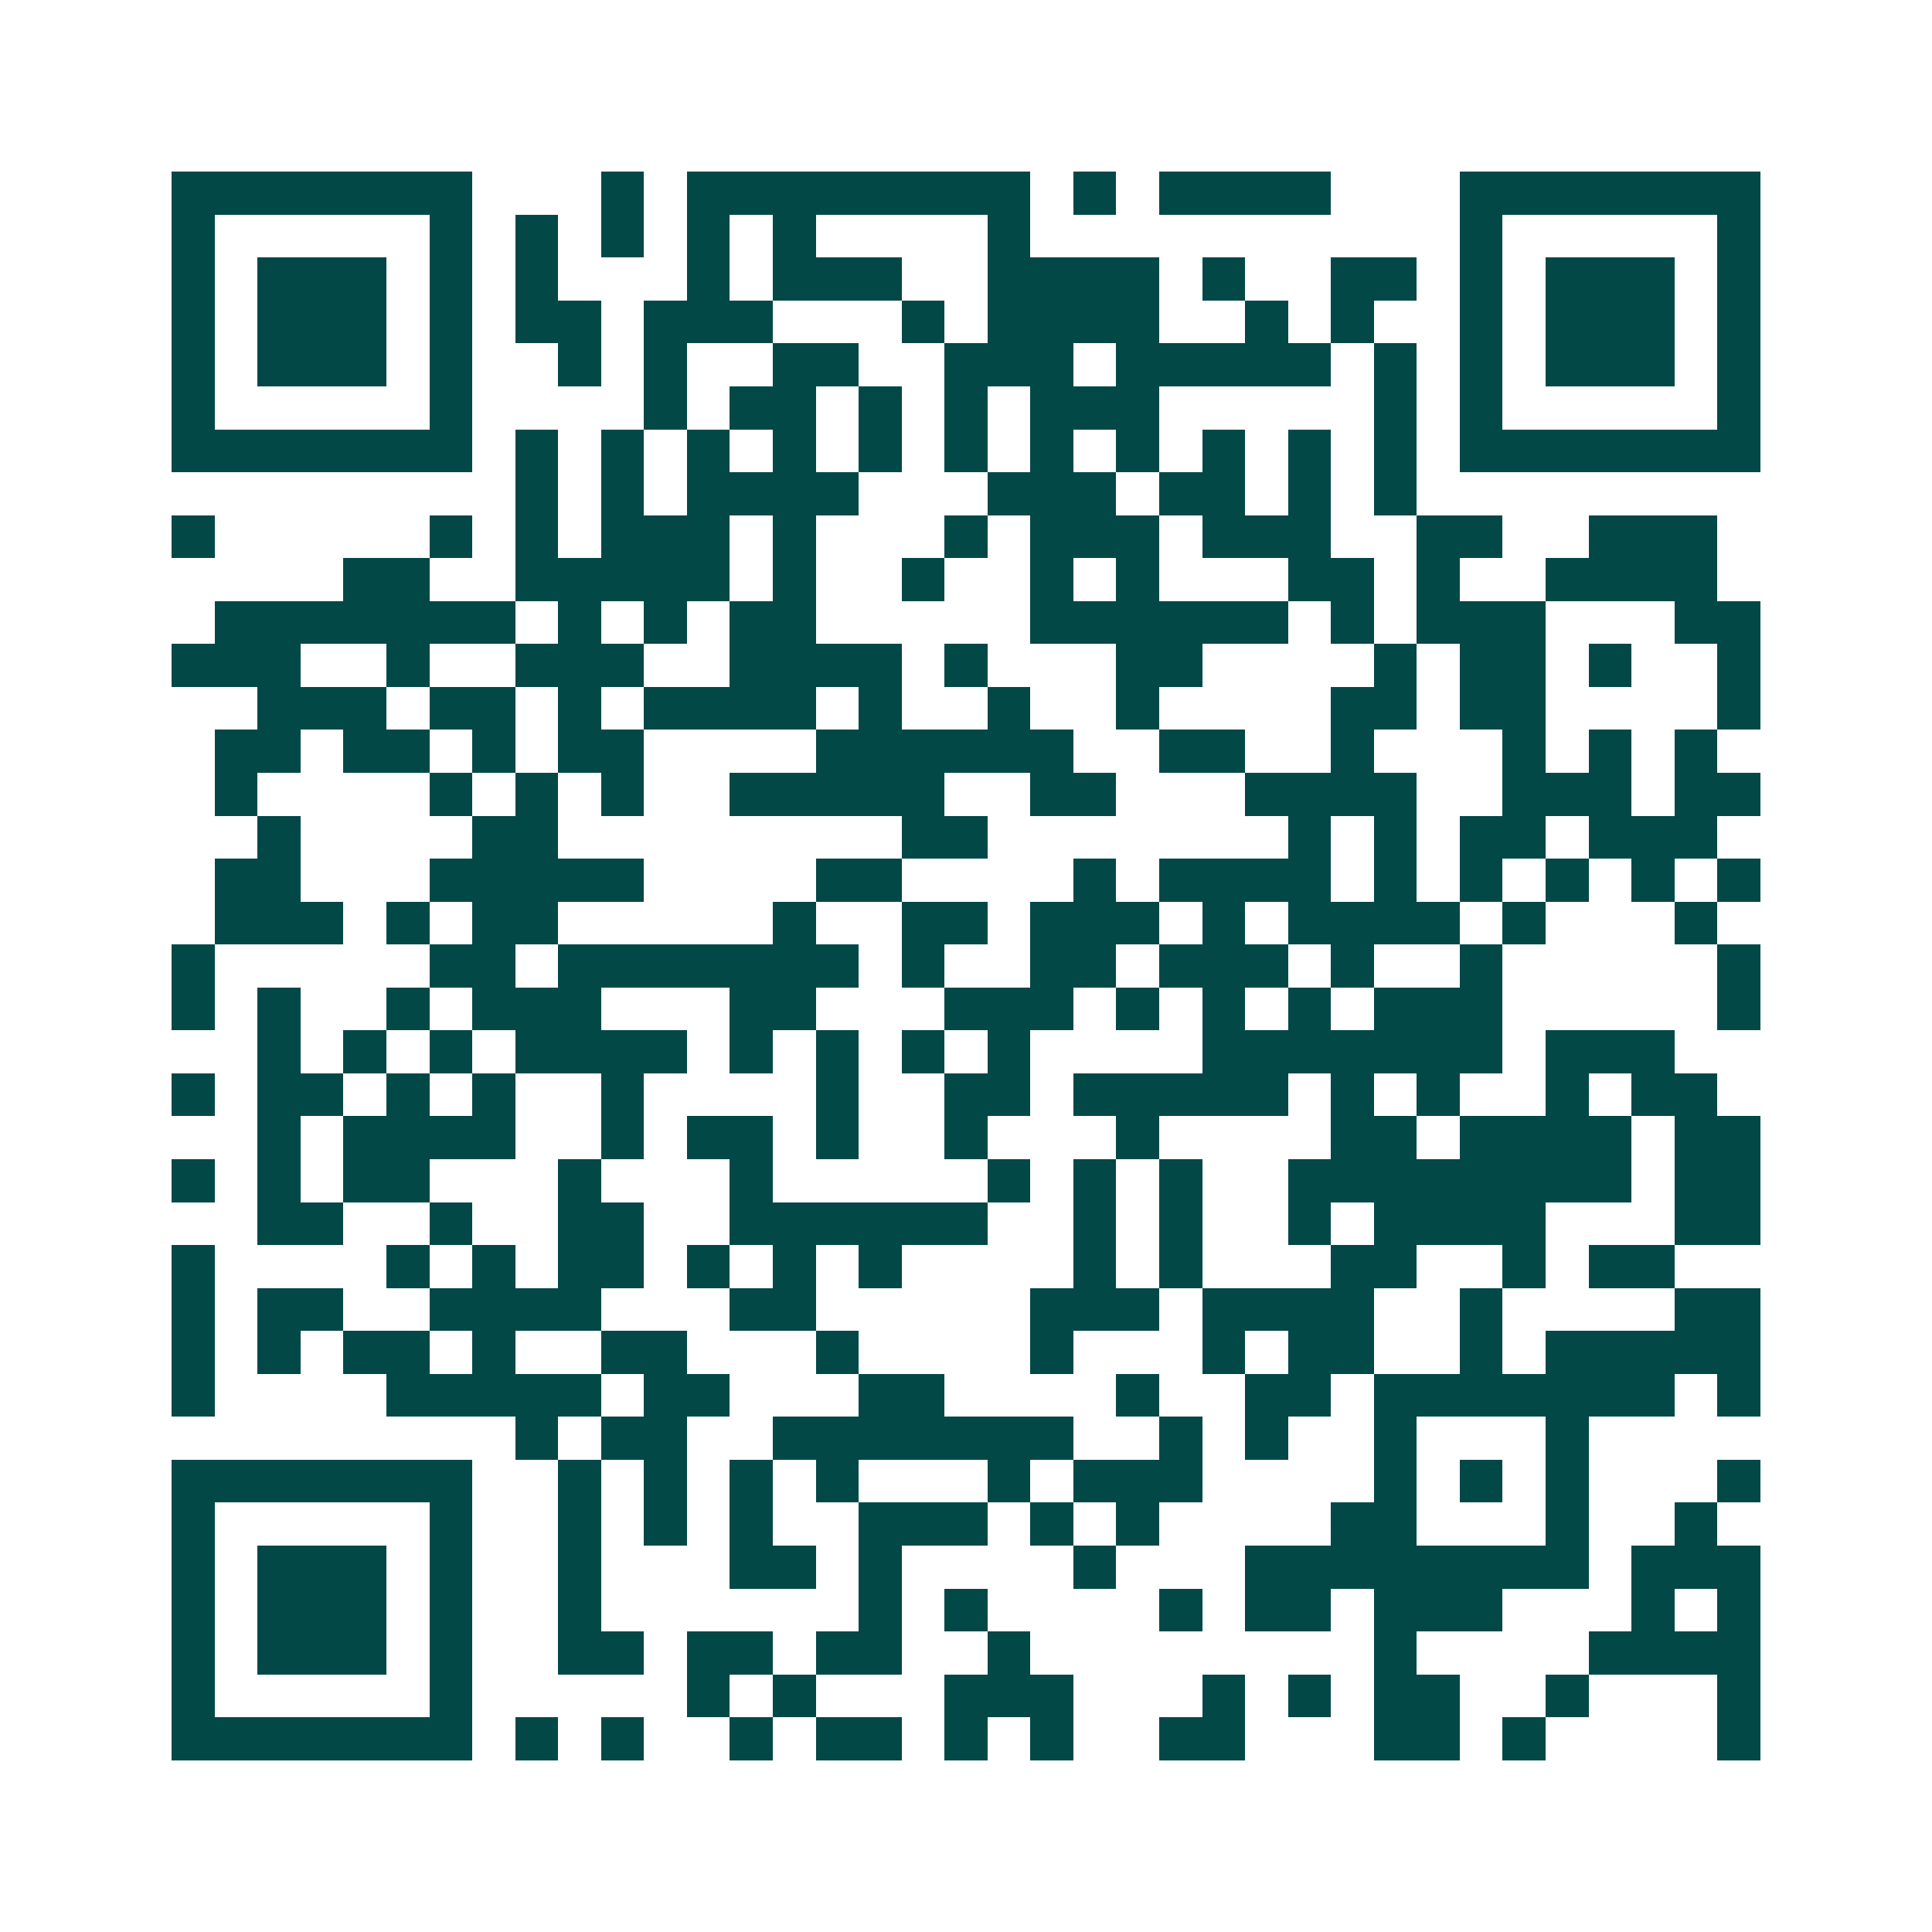 <svg xmlns="http://www.w3.org/2000/svg" width="200" height="200" viewBox="0 0 45 45" shape-rendering="crispEdges"><path fill="#ffffff" d="M0 0h45v45H0z"/><path stroke="#014847" d="M4 4.5h7m3 0h1m1 0h8m1 0h1m1 0h4m3 0h7M4 5.5h1m5 0h1m1 0h1m1 0h1m1 0h1m1 0h1m4 0h1m10 0h1m5 0h1M4 6.5h1m1 0h3m1 0h1m1 0h1m3 0h1m1 0h3m2 0h4m1 0h1m2 0h2m1 0h1m1 0h3m1 0h1M4 7.5h1m1 0h3m1 0h1m1 0h2m1 0h3m3 0h1m1 0h4m2 0h1m1 0h1m2 0h1m1 0h3m1 0h1M4 8.5h1m1 0h3m1 0h1m2 0h1m1 0h1m2 0h2m2 0h3m1 0h5m1 0h1m1 0h1m1 0h3m1 0h1M4 9.5h1m5 0h1m4 0h1m1 0h2m1 0h1m1 0h1m1 0h3m5 0h1m1 0h1m5 0h1M4 10.5h7m1 0h1m1 0h1m1 0h1m1 0h1m1 0h1m1 0h1m1 0h1m1 0h1m1 0h1m1 0h1m1 0h1m1 0h7M12 11.5h1m1 0h1m1 0h4m3 0h3m1 0h2m1 0h1m1 0h1M4 12.5h1m5 0h1m1 0h1m1 0h3m1 0h1m3 0h1m1 0h3m1 0h3m2 0h2m2 0h3M8 13.5h2m2 0h5m1 0h1m2 0h1m2 0h1m1 0h1m3 0h2m1 0h1m2 0h4M5 14.5h7m1 0h1m1 0h1m1 0h2m5 0h6m1 0h1m1 0h3m3 0h2M4 15.5h3m2 0h1m2 0h3m2 0h4m1 0h1m3 0h2m4 0h1m1 0h2m1 0h1m2 0h1M6 16.5h3m1 0h2m1 0h1m1 0h4m1 0h1m2 0h1m2 0h1m4 0h2m1 0h2m4 0h1M5 17.5h2m1 0h2m1 0h1m1 0h2m4 0h6m2 0h2m2 0h1m3 0h1m1 0h1m1 0h1M5 18.5h1m4 0h1m1 0h1m1 0h1m2 0h5m2 0h2m3 0h4m2 0h3m1 0h2M6 19.5h1m4 0h2m8 0h2m7 0h1m1 0h1m1 0h2m1 0h3M5 20.5h2m3 0h5m4 0h2m4 0h1m1 0h4m1 0h1m1 0h1m1 0h1m1 0h1m1 0h1M5 21.5h3m1 0h1m1 0h2m5 0h1m2 0h2m1 0h3m1 0h1m1 0h4m1 0h1m3 0h1M4 22.5h1m5 0h2m1 0h7m1 0h1m2 0h2m1 0h3m1 0h1m2 0h1m5 0h1M4 23.5h1m1 0h1m2 0h1m1 0h3m3 0h2m3 0h3m1 0h1m1 0h1m1 0h1m1 0h3m5 0h1M6 24.5h1m1 0h1m1 0h1m1 0h4m1 0h1m1 0h1m1 0h1m1 0h1m4 0h7m1 0h3M4 25.5h1m1 0h2m1 0h1m1 0h1m2 0h1m4 0h1m2 0h2m1 0h5m1 0h1m1 0h1m2 0h1m1 0h2M6 26.5h1m1 0h4m2 0h1m1 0h2m1 0h1m2 0h1m3 0h1m4 0h2m1 0h4m1 0h2M4 27.5h1m1 0h1m1 0h2m3 0h1m3 0h1m5 0h1m1 0h1m1 0h1m2 0h8m1 0h2M6 28.5h2m2 0h1m2 0h2m2 0h6m2 0h1m1 0h1m2 0h1m1 0h4m3 0h2M4 29.5h1m4 0h1m1 0h1m1 0h2m1 0h1m1 0h1m1 0h1m4 0h1m1 0h1m3 0h2m2 0h1m1 0h2M4 30.5h1m1 0h2m2 0h4m3 0h2m5 0h3m1 0h4m2 0h1m4 0h2M4 31.5h1m1 0h1m1 0h2m1 0h1m2 0h2m3 0h1m4 0h1m3 0h1m1 0h2m2 0h1m1 0h5M4 32.5h1m4 0h5m1 0h2m3 0h2m4 0h1m2 0h2m1 0h7m1 0h1M12 33.5h1m1 0h2m2 0h7m2 0h1m1 0h1m2 0h1m3 0h1M4 34.5h7m2 0h1m1 0h1m1 0h1m1 0h1m3 0h1m1 0h3m4 0h1m1 0h1m1 0h1m3 0h1M4 35.5h1m5 0h1m2 0h1m1 0h1m1 0h1m2 0h3m1 0h1m1 0h1m4 0h2m3 0h1m2 0h1M4 36.5h1m1 0h3m1 0h1m2 0h1m3 0h2m1 0h1m4 0h1m3 0h8m1 0h3M4 37.5h1m1 0h3m1 0h1m2 0h1m6 0h1m1 0h1m4 0h1m1 0h2m1 0h3m3 0h1m1 0h1M4 38.5h1m1 0h3m1 0h1m2 0h2m1 0h2m1 0h2m2 0h1m8 0h1m4 0h4M4 39.5h1m5 0h1m5 0h1m1 0h1m3 0h3m3 0h1m1 0h1m1 0h2m2 0h1m3 0h1M4 40.5h7m1 0h1m1 0h1m2 0h1m1 0h2m1 0h1m1 0h1m2 0h2m3 0h2m1 0h1m4 0h1"/></svg>
